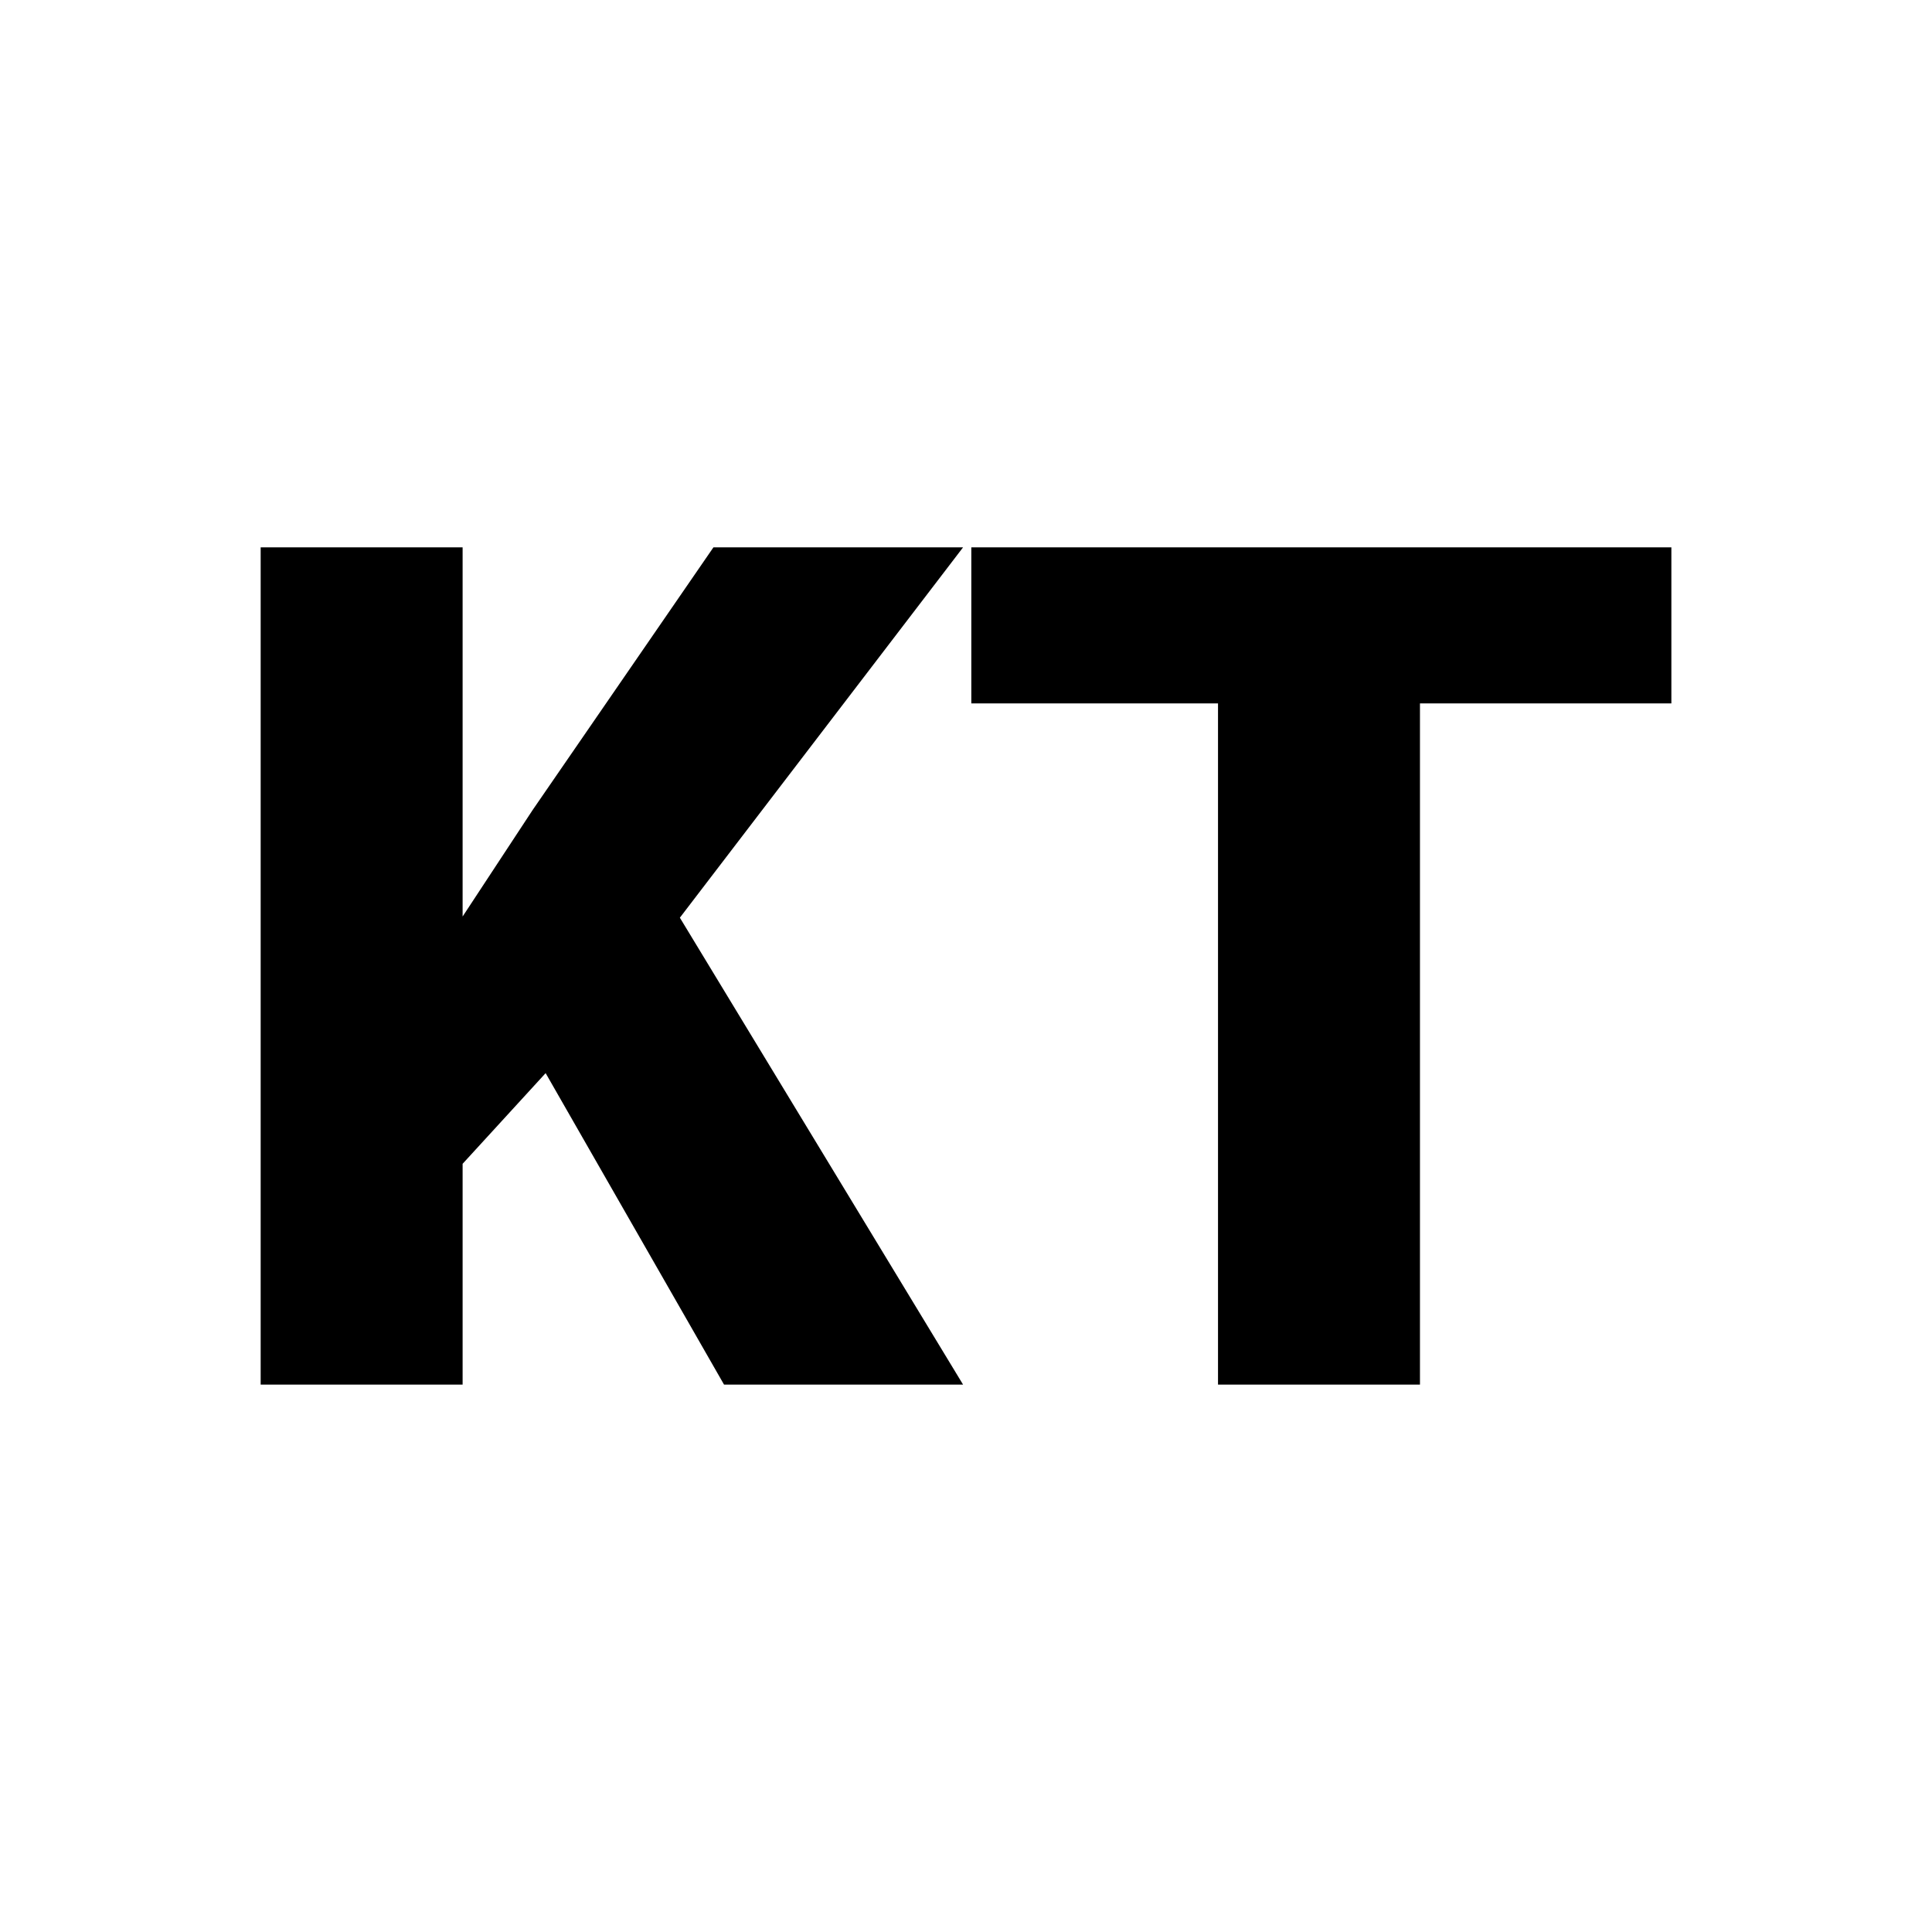 <svg xmlns="http://www.w3.org/2000/svg" version="1.1" xmlns:xlink="http://www.w3.org/1999/xlink" width="200" height="200"><svg xmlns="http://www.w3.org/2000/svg" version="1.1" xmlns:xlink="http://www.w3.org/1999/xlink" viewBox="0 0 200 200"><rect width="200" height="200" fill="url('#gradient')"></rect><defs><linearGradient id="SvgjsLinearGradient1006" gradientTransform="rotate(222 0.5 0.5)"><stop offset="0%" stop-color="#f6f6f6"></stop><stop offset="100%" stop-color="#b7b7b7"></stop></linearGradient></defs><g><g fill="#000000" transform="matrix(6.095,0,0,6.095,20.462,143.333)" stroke="#000000" stroke-width="0"><path d="M8.94 0L5.91-5.29L4.50-3.75L4.50 0L1.07 0L1.07-14.22L4.50-14.22L4.50-7.95L5.69-9.76L8.76-14.22L13.00-14.22L8.19-7.93L13.00 0L8.94 0ZM25.03-14.22L25.03-11.57L20.76-11.57L20.76 0L17.33 0L17.33-11.57L13.14-11.57L13.14-14.22L25.03-14.22Z"></path></g></g></svg><style>@media (prefers-color-scheme: light) { :root { filter: contrast(1) brightness(1); } }
@media (prefers-color-scheme: dark) { :root { filter: none; } }
</style></svg>